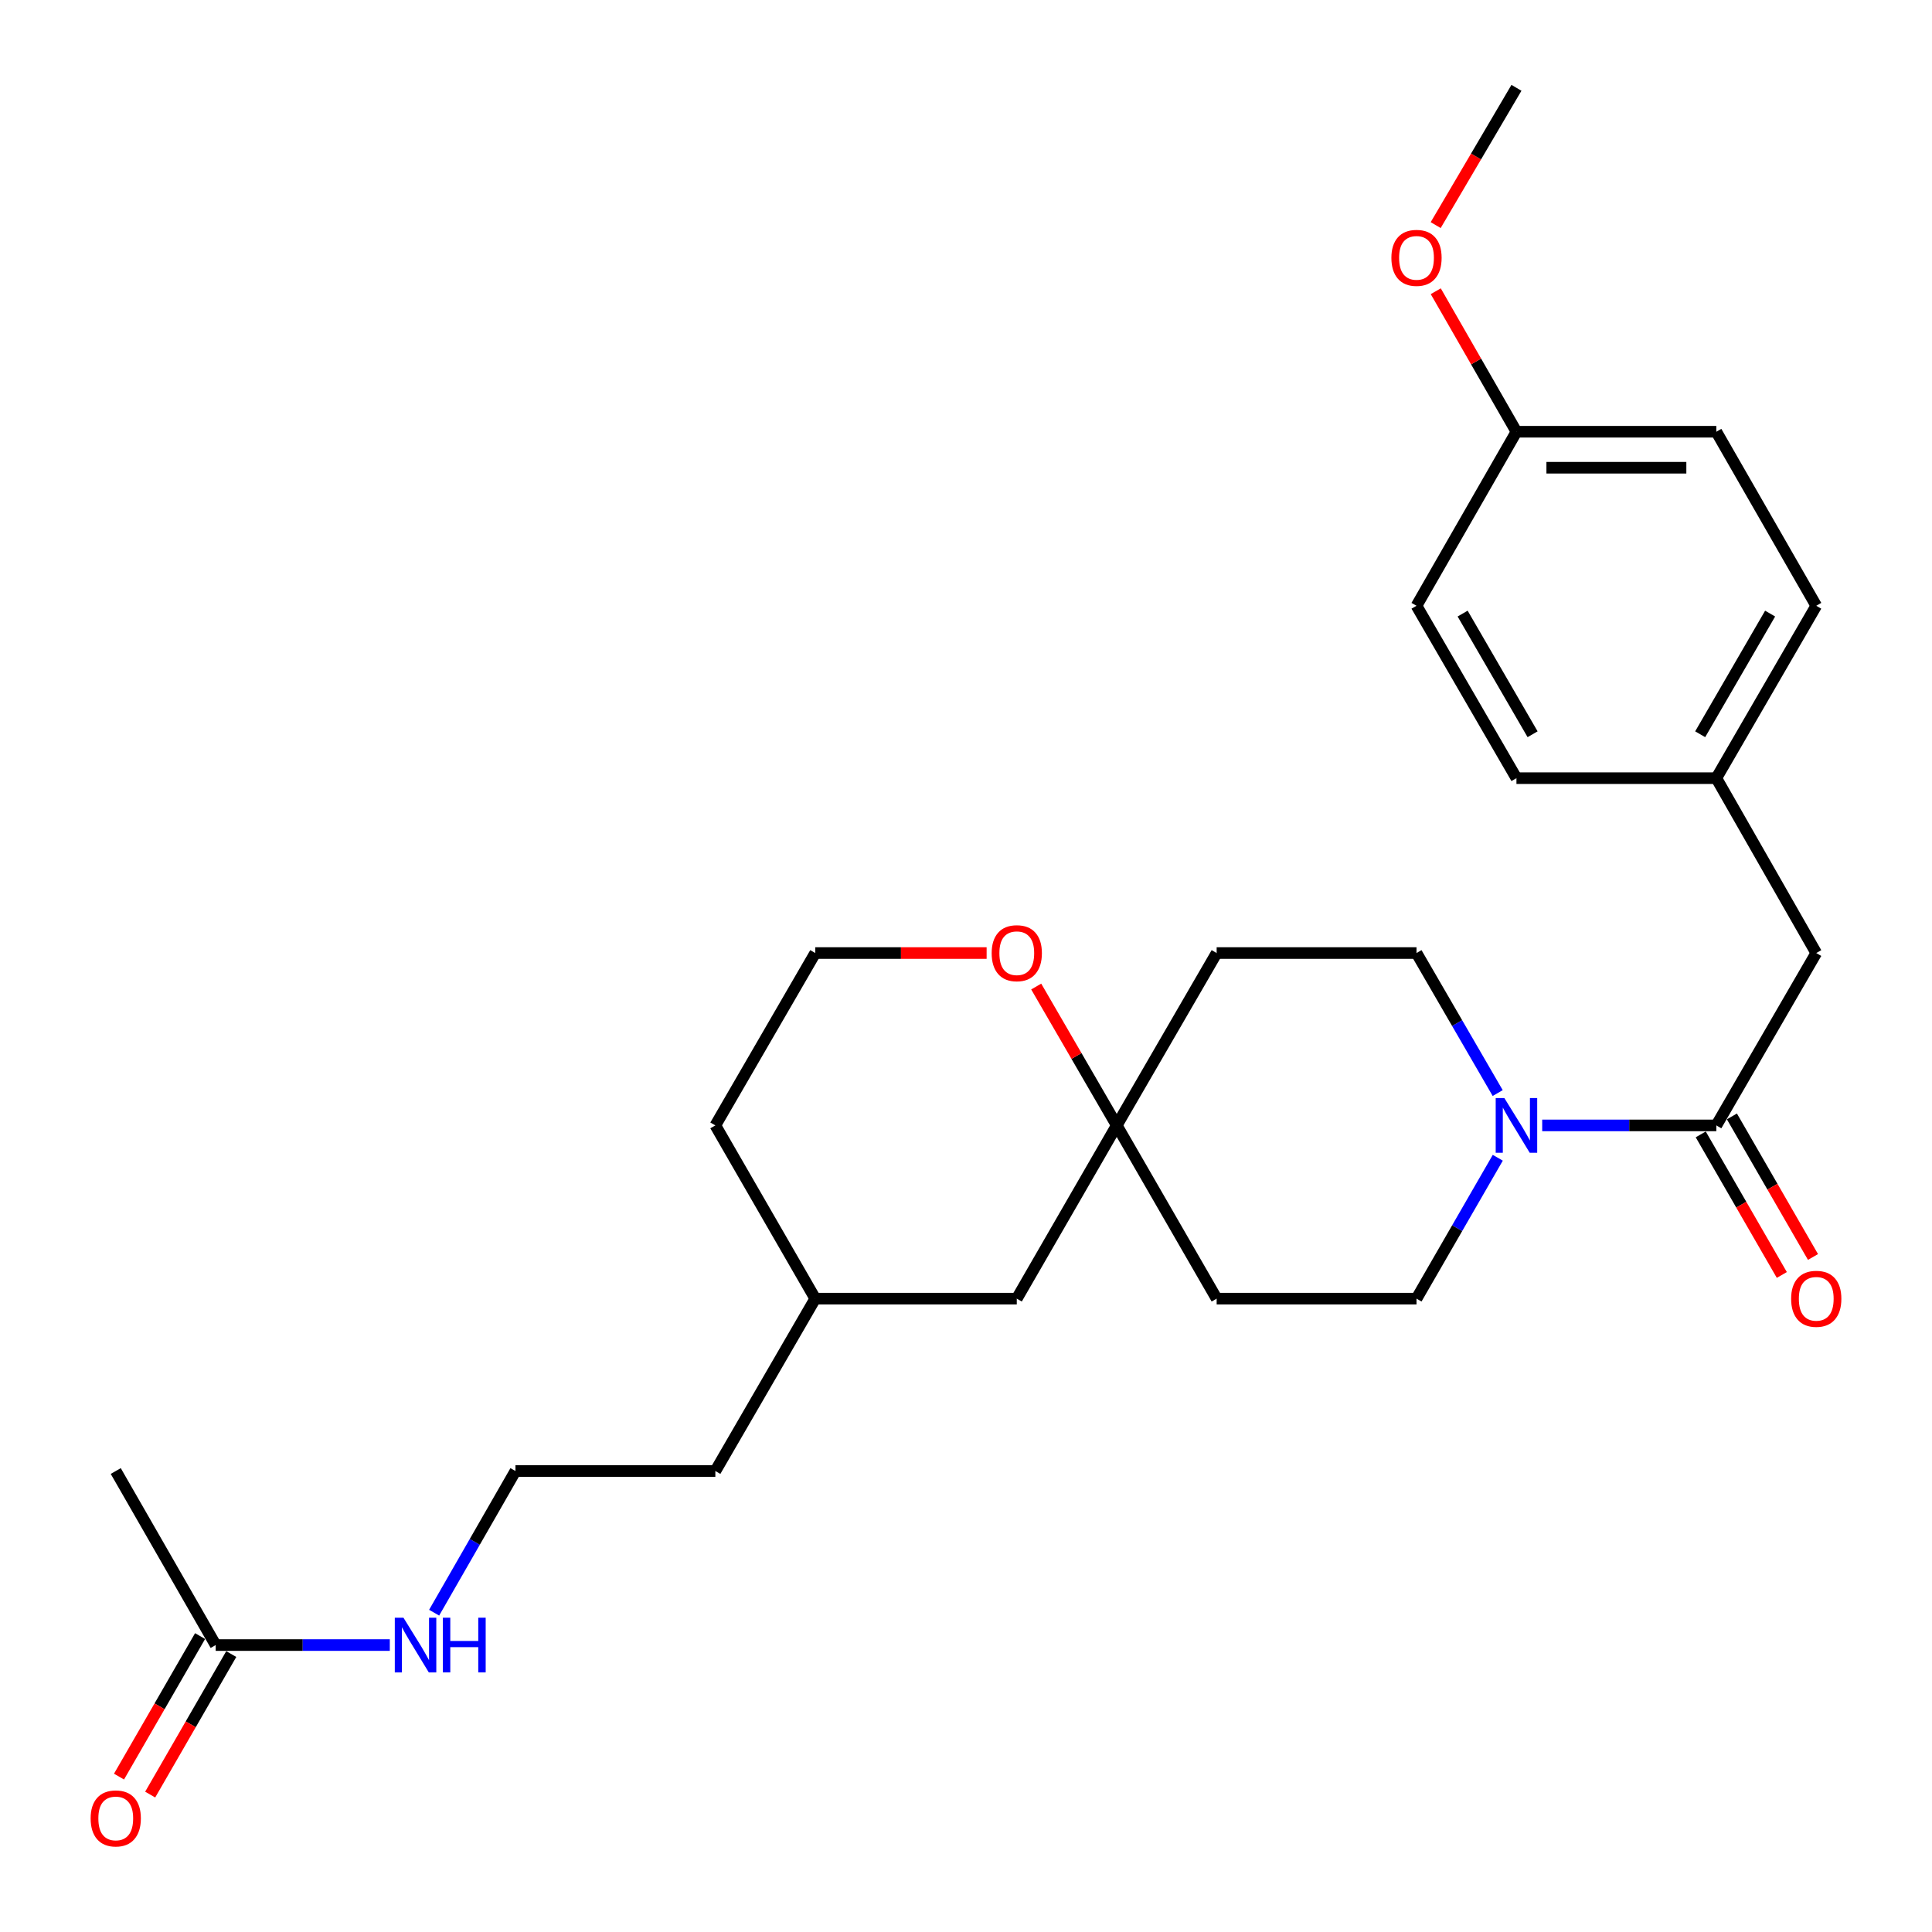 <?xml version='1.0' encoding='iso-8859-1'?>
<svg version='1.1' baseProfile='full'
              xmlns='http://www.w3.org/2000/svg'
                      xmlns:rdkit='http://www.rdkit.org/xml'
                      xmlns:xlink='http://www.w3.org/1999/xlink'
                  xml:space='preserve'
width='1000px' height='1000px' viewBox='0 0 1000 1000'>
<!-- END OF HEADER -->
<rect style='opacity:1.0;fill:#FFFFFF;stroke:none' width='1000' height='1000' x='0' y='0'> </rect>
<path class='bond-0' d='M 798.239,582.506 L 843.302,582.506' style='fill:none;fill-rule:evenodd;stroke:#0000FF;stroke-width:6px;stroke-linecap:butt;stroke-linejoin:miter;stroke-opacity:1' />
<path class='bond-0' d='M 843.302,582.506 L 888.365,582.506' style='fill:none;fill-rule:evenodd;stroke:#000000;stroke-width:6px;stroke-linecap:butt;stroke-linejoin:miter;stroke-opacity:1' />
<path class='bond-4' d='M 775.207,565.768 L 754.194,529.53' style='fill:none;fill-rule:evenodd;stroke:#0000FF;stroke-width:6px;stroke-linecap:butt;stroke-linejoin:miter;stroke-opacity:1' />
<path class='bond-4' d='M 754.194,529.53 L 733.181,493.292' style='fill:none;fill-rule:evenodd;stroke:#000000;stroke-width:6px;stroke-linecap:butt;stroke-linejoin:miter;stroke-opacity:1' />
<path class='bond-5' d='M 775.25,599.254 L 754.215,635.715' style='fill:none;fill-rule:evenodd;stroke:#0000FF;stroke-width:6px;stroke-linecap:butt;stroke-linejoin:miter;stroke-opacity:1' />
<path class='bond-5' d='M 754.215,635.715 L 733.181,672.175' style='fill:none;fill-rule:evenodd;stroke:#000000;stroke-width:6px;stroke-linecap:butt;stroke-linejoin:miter;stroke-opacity:1' />
<path class='bond-3' d='M 888.365,582.506 L 940.087,493.292' style='fill:none;fill-rule:evenodd;stroke:#000000;stroke-width:6px;stroke-linecap:butt;stroke-linejoin:miter;stroke-opacity:1' />
<path class='bond-7' d='M 880.298,587.159 L 901.282,623.54' style='fill:none;fill-rule:evenodd;stroke:#000000;stroke-width:6px;stroke-linecap:butt;stroke-linejoin:miter;stroke-opacity:1' />
<path class='bond-7' d='M 901.282,623.54 L 922.267,659.921' style='fill:none;fill-rule:evenodd;stroke:#FF0000;stroke-width:6px;stroke-linecap:butt;stroke-linejoin:miter;stroke-opacity:1' />
<path class='bond-7' d='M 896.433,577.853 L 917.418,614.233' style='fill:none;fill-rule:evenodd;stroke:#000000;stroke-width:6px;stroke-linecap:butt;stroke-linejoin:miter;stroke-opacity:1' />
<path class='bond-7' d='M 917.418,614.233 L 938.402,650.614' style='fill:none;fill-rule:evenodd;stroke:#FF0000;stroke-width:6px;stroke-linecap:butt;stroke-linejoin:miter;stroke-opacity:1' />
<path class='bond-1' d='M 578.027,582.506 L 629.738,672.175' style='fill:none;fill-rule:evenodd;stroke:#000000;stroke-width:6px;stroke-linecap:butt;stroke-linejoin:miter;stroke-opacity:1' />
<path class='bond-6' d='M 578.027,582.506 L 557.184,546.568' style='fill:none;fill-rule:evenodd;stroke:#000000;stroke-width:6px;stroke-linecap:butt;stroke-linejoin:miter;stroke-opacity:1' />
<path class='bond-6' d='M 557.184,546.568 L 536.341,510.631' style='fill:none;fill-rule:evenodd;stroke:#FF0000;stroke-width:6px;stroke-linecap:butt;stroke-linejoin:miter;stroke-opacity:1' />
<path class='bond-12' d='M 578.027,582.506 L 526.285,672.175' style='fill:none;fill-rule:evenodd;stroke:#000000;stroke-width:6px;stroke-linecap:butt;stroke-linejoin:miter;stroke-opacity:1' />
<path class='bond-27' d='M 578.027,582.506 L 629.738,493.292' style='fill:none;fill-rule:evenodd;stroke:#000000;stroke-width:6px;stroke-linecap:butt;stroke-linejoin:miter;stroke-opacity:1' />
<path class='bond-2' d='M 111.635,851.482 L 156.698,851.482' style='fill:none;fill-rule:evenodd;stroke:#000000;stroke-width:6px;stroke-linecap:butt;stroke-linejoin:miter;stroke-opacity:1' />
<path class='bond-2' d='M 156.698,851.482 L 201.761,851.482' style='fill:none;fill-rule:evenodd;stroke:#0000FF;stroke-width:6px;stroke-linecap:butt;stroke-linejoin:miter;stroke-opacity:1' />
<path class='bond-10' d='M 103.567,846.828 L 82.584,883.198' style='fill:none;fill-rule:evenodd;stroke:#000000;stroke-width:6px;stroke-linecap:butt;stroke-linejoin:miter;stroke-opacity:1' />
<path class='bond-10' d='M 82.584,883.198 L 61.6,919.568' style='fill:none;fill-rule:evenodd;stroke:#FF0000;stroke-width:6px;stroke-linecap:butt;stroke-linejoin:miter;stroke-opacity:1' />
<path class='bond-10' d='M 119.702,856.136 L 98.718,892.507' style='fill:none;fill-rule:evenodd;stroke:#000000;stroke-width:6px;stroke-linecap:butt;stroke-linejoin:miter;stroke-opacity:1' />
<path class='bond-10' d='M 98.718,892.507 L 77.735,928.877' style='fill:none;fill-rule:evenodd;stroke:#FF0000;stroke-width:6px;stroke-linecap:butt;stroke-linejoin:miter;stroke-opacity:1' />
<path class='bond-23' d='M 111.635,851.482 L 59.913,761.399' style='fill:none;fill-rule:evenodd;stroke:#000000;stroke-width:6px;stroke-linecap:butt;stroke-linejoin:miter;stroke-opacity:1' />
<path class='bond-13' d='M 940.087,493.292 L 888.365,402.775' style='fill:none;fill-rule:evenodd;stroke:#000000;stroke-width:6px;stroke-linecap:butt;stroke-linejoin:miter;stroke-opacity:1' />
<path class='bond-8' d='M 733.181,493.292 L 629.738,493.292' style='fill:none;fill-rule:evenodd;stroke:#000000;stroke-width:6px;stroke-linecap:butt;stroke-linejoin:miter;stroke-opacity:1' />
<path class='bond-9' d='M 733.181,672.175 L 629.738,672.175' style='fill:none;fill-rule:evenodd;stroke:#000000;stroke-width:6px;stroke-linecap:butt;stroke-linejoin:miter;stroke-opacity:1' />
<path class='bond-15' d='M 510.677,493.292 L 466.325,493.292' style='fill:none;fill-rule:evenodd;stroke:#FF0000;stroke-width:6px;stroke-linecap:butt;stroke-linejoin:miter;stroke-opacity:1' />
<path class='bond-15' d='M 466.325,493.292 L 421.973,493.292' style='fill:none;fill-rule:evenodd;stroke:#000000;stroke-width:6px;stroke-linecap:butt;stroke-linejoin:miter;stroke-opacity:1' />
<path class='bond-11' d='M 224.707,834.725 L 245.753,798.062' style='fill:none;fill-rule:evenodd;stroke:#0000FF;stroke-width:6px;stroke-linecap:butt;stroke-linejoin:miter;stroke-opacity:1' />
<path class='bond-11' d='M 245.753,798.062 L 266.799,761.399' style='fill:none;fill-rule:evenodd;stroke:#000000;stroke-width:6px;stroke-linecap:butt;stroke-linejoin:miter;stroke-opacity:1' />
<path class='bond-22' d='M 526.285,672.175 L 421.973,672.175' style='fill:none;fill-rule:evenodd;stroke:#000000;stroke-width:6px;stroke-linecap:butt;stroke-linejoin:miter;stroke-opacity:1' />
<path class='bond-16' d='M 888.365,402.775 L 784.912,402.775' style='fill:none;fill-rule:evenodd;stroke:#000000;stroke-width:6px;stroke-linecap:butt;stroke-linejoin:miter;stroke-opacity:1' />
<path class='bond-17' d='M 888.365,402.775 L 940.087,313.551' style='fill:none;fill-rule:evenodd;stroke:#000000;stroke-width:6px;stroke-linecap:butt;stroke-linejoin:miter;stroke-opacity:1' />
<path class='bond-17' d='M 880.008,380.049 L 916.213,317.593' style='fill:none;fill-rule:evenodd;stroke:#000000;stroke-width:6px;stroke-linecap:butt;stroke-linejoin:miter;stroke-opacity:1' />
<path class='bond-14' d='M 784.912,223.468 L 888.365,223.468' style='fill:none;fill-rule:evenodd;stroke:#000000;stroke-width:6px;stroke-linecap:butt;stroke-linejoin:miter;stroke-opacity:1' />
<path class='bond-14' d='M 800.43,242.095 L 872.848,242.095' style='fill:none;fill-rule:evenodd;stroke:#000000;stroke-width:6px;stroke-linecap:butt;stroke-linejoin:miter;stroke-opacity:1' />
<path class='bond-21' d='M 784.912,223.468 L 764.03,187.105' style='fill:none;fill-rule:evenodd;stroke:#000000;stroke-width:6px;stroke-linecap:butt;stroke-linejoin:miter;stroke-opacity:1' />
<path class='bond-21' d='M 764.03,187.105 L 743.148,150.742' style='fill:none;fill-rule:evenodd;stroke:#FF0000;stroke-width:6px;stroke-linecap:butt;stroke-linejoin:miter;stroke-opacity:1' />
<path class='bond-28' d='M 784.912,223.468 L 733.181,313.551' style='fill:none;fill-rule:evenodd;stroke:#000000;stroke-width:6px;stroke-linecap:butt;stroke-linejoin:miter;stroke-opacity:1' />
<path class='bond-29' d='M 421.973,493.292 L 370.262,582.506' style='fill:none;fill-rule:evenodd;stroke:#000000;stroke-width:6px;stroke-linecap:butt;stroke-linejoin:miter;stroke-opacity:1' />
<path class='bond-19' d='M 784.912,402.775 L 733.181,313.551' style='fill:none;fill-rule:evenodd;stroke:#000000;stroke-width:6px;stroke-linecap:butt;stroke-linejoin:miter;stroke-opacity:1' />
<path class='bond-19' d='M 793.267,380.048 L 757.055,317.591' style='fill:none;fill-rule:evenodd;stroke:#000000;stroke-width:6px;stroke-linecap:butt;stroke-linejoin:miter;stroke-opacity:1' />
<path class='bond-18' d='M 940.087,313.551 L 888.365,223.468' style='fill:none;fill-rule:evenodd;stroke:#000000;stroke-width:6px;stroke-linecap:butt;stroke-linejoin:miter;stroke-opacity:1' />
<path class='bond-20' d='M 266.799,761.399 L 370.262,761.399' style='fill:none;fill-rule:evenodd;stroke:#000000;stroke-width:6px;stroke-linecap:butt;stroke-linejoin:miter;stroke-opacity:1' />
<path class='bond-26' d='M 743.106,116.515 L 764.009,80.984' style='fill:none;fill-rule:evenodd;stroke:#FF0000;stroke-width:6px;stroke-linecap:butt;stroke-linejoin:miter;stroke-opacity:1' />
<path class='bond-26' d='M 764.009,80.984 L 784.912,45.455' style='fill:none;fill-rule:evenodd;stroke:#000000;stroke-width:6px;stroke-linecap:butt;stroke-linejoin:miter;stroke-opacity:1' />
<path class='bond-24' d='M 421.973,672.175 L 370.262,761.399' style='fill:none;fill-rule:evenodd;stroke:#000000;stroke-width:6px;stroke-linecap:butt;stroke-linejoin:miter;stroke-opacity:1' />
<path class='bond-25' d='M 421.973,672.175 L 370.262,582.506' style='fill:none;fill-rule:evenodd;stroke:#000000;stroke-width:6px;stroke-linecap:butt;stroke-linejoin:miter;stroke-opacity:1' />
<path  class='atom-0' d='M 778.652 568.346
L 787.932 583.346
Q 788.852 584.826, 790.332 587.506
Q 791.812 590.186, 791.892 590.346
L 791.892 568.346
L 795.652 568.346
L 795.652 596.666
L 791.772 596.666
L 781.812 580.266
Q 780.652 578.346, 779.412 576.146
Q 778.212 573.946, 777.852 573.266
L 777.852 596.666
L 774.172 596.666
L 774.172 568.346
L 778.652 568.346
' fill='#0000FF'/>
<path  class='atom-7' d='M 513.285 493.372
Q 513.285 486.572, 516.645 482.772
Q 520.005 478.972, 526.285 478.972
Q 532.565 478.972, 535.925 482.772
Q 539.285 486.572, 539.285 493.372
Q 539.285 500.252, 535.885 504.172
Q 532.485 508.052, 526.285 508.052
Q 520.045 508.052, 516.645 504.172
Q 513.285 500.292, 513.285 493.372
M 526.285 504.852
Q 530.605 504.852, 532.925 501.972
Q 535.285 499.052, 535.285 493.372
Q 535.285 487.812, 532.925 485.012
Q 530.605 482.172, 526.285 482.172
Q 521.965 482.172, 519.605 484.972
Q 517.285 487.772, 517.285 493.372
Q 517.285 499.092, 519.605 501.972
Q 521.965 504.852, 526.285 504.852
' fill='#FF0000'/>
<path  class='atom-8' d='M 927.087 672.255
Q 927.087 665.455, 930.447 661.655
Q 933.807 657.855, 940.087 657.855
Q 946.367 657.855, 949.727 661.655
Q 953.087 665.455, 953.087 672.255
Q 953.087 679.135, 949.687 683.055
Q 946.287 686.935, 940.087 686.935
Q 933.847 686.935, 930.447 683.055
Q 927.087 679.175, 927.087 672.255
M 940.087 683.735
Q 944.407 683.735, 946.727 680.855
Q 949.087 677.935, 949.087 672.255
Q 949.087 666.695, 946.727 663.895
Q 944.407 661.055, 940.087 661.055
Q 935.767 661.055, 933.407 663.855
Q 931.087 666.655, 931.087 672.255
Q 931.087 677.975, 933.407 680.855
Q 935.767 683.735, 940.087 683.735
' fill='#FF0000'/>
<path  class='atom-11' d='M 46.913 941.21
Q 46.913 934.41, 50.273 930.61
Q 53.633 926.81, 59.913 926.81
Q 66.193 926.81, 69.553 930.61
Q 72.913 934.41, 72.913 941.21
Q 72.913 948.09, 69.513 952.01
Q 66.113 955.89, 59.913 955.89
Q 53.673 955.89, 50.273 952.01
Q 46.913 948.13, 46.913 941.21
M 59.913 952.69
Q 64.233 952.69, 66.553 949.81
Q 68.913 946.89, 68.913 941.21
Q 68.913 935.65, 66.553 932.85
Q 64.233 930.01, 59.913 930.01
Q 55.593 930.01, 53.233 932.81
Q 50.913 935.61, 50.913 941.21
Q 50.913 946.93, 53.233 949.81
Q 55.593 952.69, 59.913 952.69
' fill='#FF0000'/>
<path  class='atom-12' d='M 208.828 837.322
L 218.108 852.322
Q 219.028 853.802, 220.508 856.482
Q 221.988 859.162, 222.068 859.322
L 222.068 837.322
L 225.828 837.322
L 225.828 865.642
L 221.948 865.642
L 211.988 849.242
Q 210.828 847.322, 209.588 845.122
Q 208.388 842.922, 208.028 842.242
L 208.028 865.642
L 204.348 865.642
L 204.348 837.322
L 208.828 837.322
' fill='#0000FF'/>
<path  class='atom-12' d='M 229.228 837.322
L 233.068 837.322
L 233.068 849.362
L 247.548 849.362
L 247.548 837.322
L 251.388 837.322
L 251.388 865.642
L 247.548 865.642
L 247.548 852.562
L 233.068 852.562
L 233.068 865.642
L 229.228 865.642
L 229.228 837.322
' fill='#0000FF'/>
<path  class='atom-22' d='M 720.181 133.465
Q 720.181 126.665, 723.541 122.865
Q 726.901 119.065, 733.181 119.065
Q 739.461 119.065, 742.821 122.865
Q 746.181 126.665, 746.181 133.465
Q 746.181 140.345, 742.781 144.265
Q 739.381 148.145, 733.181 148.145
Q 726.941 148.145, 723.541 144.265
Q 720.181 140.385, 720.181 133.465
M 733.181 144.945
Q 737.501 144.945, 739.821 142.065
Q 742.181 139.145, 742.181 133.465
Q 742.181 127.905, 739.821 125.105
Q 737.501 122.265, 733.181 122.265
Q 728.861 122.265, 726.501 125.065
Q 724.181 127.865, 724.181 133.465
Q 724.181 139.185, 726.501 142.065
Q 728.861 144.945, 733.181 144.945
' fill='#FF0000'/>
</svg>
